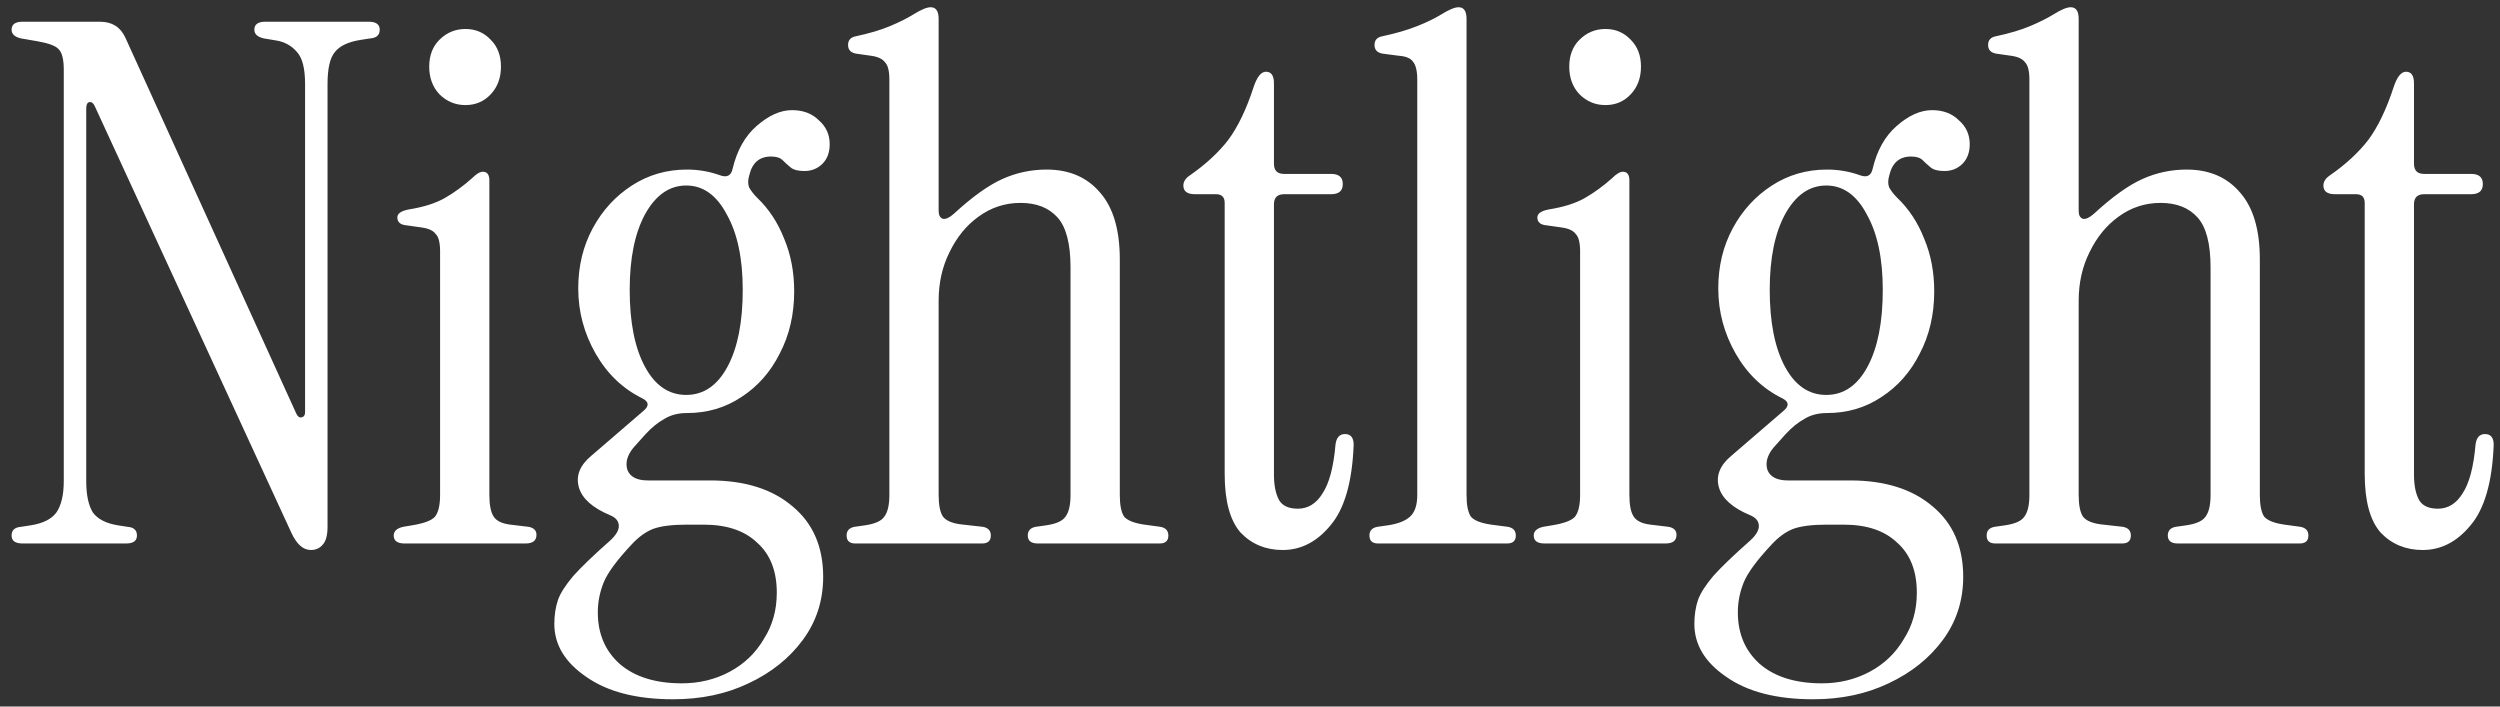 <svg width="138" height="39" viewBox="0 0 138 39" fill="none" xmlns="http://www.w3.org/2000/svg">
<rect x="0" y="0" width="138" height="39" fill="#333333" stroke="none"/>
<path d="M17.16 30.36C16.733 30.36 16.373 30.04 16.08 29.4L5.24 5.88C5.16 5.693 5.053 5.613 4.92 5.64C4.813 5.667 4.76 5.787 4.76 6V26.56C4.76 27.307 4.88 27.88 5.12 28.28C5.387 28.653 5.853 28.893 6.52 29L7.04 29.08C7.387 29.107 7.56 29.267 7.56 29.56C7.56 29.853 7.36 30 6.96 30H1.24C0.84 30 0.64 29.853 0.64 29.56C0.64 29.267 0.813 29.107 1.16 29.08L1.68 29C2.373 28.893 2.853 28.653 3.12 28.28C3.387 27.88 3.52 27.307 3.52 26.56V3.84C3.52 3.28 3.427 2.907 3.24 2.72C3.08 2.533 2.693 2.387 2.08 2.28L1.16 2.12C0.813 2.04 0.64 1.88 0.64 1.64C0.64 1.347 0.84 1.2 1.24 1.2H5.52C6.187 1.2 6.653 1.493 6.92 2.08L16.36 22.84C16.44 23 16.533 23.067 16.64 23.04C16.773 23.013 16.84 22.92 16.84 22.76V4.64C16.84 3.787 16.693 3.2 16.4 2.88C16.107 2.533 15.733 2.32 15.28 2.24L14.56 2.12C14.213 2.04 14.04 1.88 14.04 1.64C14.04 1.347 14.24 1.2 14.64 1.2H20.36C20.76 1.2 20.96 1.347 20.96 1.64C20.96 1.933 20.787 2.093 20.44 2.12L19.92 2.2C19.227 2.307 18.747 2.533 18.48 2.88C18.213 3.2 18.08 3.787 18.08 4.64V29.08C18.08 29.56 17.987 29.893 17.8 30.08C17.64 30.267 17.427 30.36 17.16 30.36ZM25.693 5.8C25.133 5.8 24.653 5.6 24.253 5.2C23.88 4.8 23.693 4.293 23.693 3.68C23.693 3.067 23.88 2.573 24.253 2.2C24.653 1.8 25.133 1.6 25.693 1.6C26.253 1.6 26.72 1.8 27.093 2.2C27.466 2.573 27.653 3.067 27.653 3.68C27.653 4.293 27.466 4.8 27.093 5.2C26.72 5.6 26.253 5.8 25.693 5.8ZM22.333 30C21.933 30 21.733 29.853 21.733 29.56C21.733 29.32 21.906 29.16 22.253 29.08L22.733 29C23.399 28.893 23.826 28.733 24.013 28.52C24.2 28.28 24.293 27.88 24.293 27.32V13.88C24.293 13.4 24.213 13.08 24.053 12.92C23.919 12.733 23.666 12.613 23.293 12.56L22.453 12.44C22.106 12.413 21.933 12.267 21.933 12C21.933 11.787 22.146 11.64 22.573 11.56C23.399 11.427 24.066 11.213 24.573 10.92C25.079 10.627 25.573 10.267 26.053 9.84C26.293 9.6 26.493 9.48 26.653 9.48C26.893 9.48 27.013 9.64 27.013 9.96V27.32C27.013 27.88 27.093 28.28 27.253 28.52C27.413 28.76 27.72 28.907 28.173 28.96L29.173 29.08C29.466 29.133 29.613 29.28 29.613 29.52C29.613 29.84 29.413 30 29.013 30H22.333ZM37.159 38.6C35.132 38.6 33.532 38.187 32.359 37.36C31.186 36.56 30.599 35.587 30.599 34.44C30.599 33.96 30.666 33.52 30.799 33.12C30.932 32.747 31.212 32.307 31.639 31.8C32.092 31.293 32.772 30.64 33.679 29.84C33.999 29.547 34.159 29.28 34.159 29.04C34.159 28.773 33.999 28.573 33.679 28.44C32.719 28.04 32.146 27.533 31.959 26.92C31.772 26.28 31.999 25.693 32.639 25.16L35.519 22.68C35.839 22.413 35.826 22.187 35.479 22C34.386 21.467 33.519 20.64 32.879 19.52C32.239 18.4 31.919 17.2 31.919 15.92C31.919 14.693 32.186 13.587 32.719 12.6C33.252 11.613 33.972 10.827 34.879 10.24C35.786 9.653 36.799 9.36 37.919 9.36C38.559 9.36 39.172 9.467 39.759 9.68C40.132 9.813 40.359 9.693 40.439 9.32C40.679 8.307 41.119 7.52 41.759 6.96C42.426 6.373 43.079 6.08 43.719 6.08C44.332 6.08 44.826 6.267 45.199 6.64C45.599 6.987 45.799 7.427 45.799 7.96C45.799 8.413 45.666 8.773 45.399 9.04C45.132 9.307 44.799 9.44 44.399 9.44C44.052 9.44 43.799 9.373 43.639 9.24C43.479 9.107 43.332 8.973 43.199 8.84C43.066 8.707 42.852 8.64 42.559 8.64C41.919 8.64 41.519 8.987 41.359 9.68C41.279 9.947 41.279 10.173 41.359 10.36C41.466 10.547 41.612 10.733 41.799 10.92C42.439 11.533 42.932 12.28 43.279 13.16C43.652 14.04 43.839 15.013 43.839 16.08C43.839 17.36 43.572 18.507 43.039 19.52C42.532 20.533 41.826 21.333 40.919 21.92C40.039 22.507 39.039 22.8 37.919 22.8C37.439 22.8 37.026 22.907 36.679 23.12C36.332 23.307 35.986 23.587 35.639 23.96L34.959 24.72C34.612 25.147 34.506 25.56 34.639 25.96C34.799 26.333 35.172 26.52 35.759 26.52H39.199C41.119 26.52 42.639 27 43.759 27.96C44.879 28.893 45.439 30.187 45.439 31.84C45.439 33.147 45.066 34.307 44.319 35.32C43.572 36.333 42.572 37.133 41.319 37.72C40.092 38.307 38.706 38.6 37.159 38.6ZM37.879 21.8C38.839 21.8 39.599 21.28 40.159 20.24C40.719 19.2 40.999 17.787 40.999 16C40.999 14.267 40.706 12.88 40.119 11.84C39.559 10.773 38.812 10.24 37.879 10.24C36.946 10.24 36.186 10.773 35.599 11.84C35.039 12.88 34.759 14.267 34.759 16C34.759 17.787 35.039 19.2 35.599 20.24C36.159 21.28 36.919 21.8 37.879 21.8ZM37.639 37.72C38.599 37.72 39.479 37.507 40.279 37.08C41.079 36.653 41.706 36.053 42.159 35.28C42.639 34.533 42.879 33.68 42.879 32.72C42.879 31.52 42.519 30.6 41.799 29.96C41.106 29.293 40.119 28.96 38.839 28.96H37.919C37.092 28.96 36.466 29.04 36.039 29.2C35.639 29.36 35.252 29.64 34.879 30.04C34.052 30.92 33.532 31.627 33.319 32.16C33.106 32.693 32.999 33.24 32.999 33.8C32.999 34.973 33.399 35.92 34.199 36.64C35.026 37.36 36.172 37.72 37.639 37.72ZM47.213 30C46.893 30 46.733 29.853 46.733 29.56C46.733 29.293 46.88 29.133 47.173 29.08L47.733 29C48.293 28.92 48.653 28.76 48.813 28.52C48.999 28.28 49.093 27.88 49.093 27.32V4.4C49.093 3.92 49.013 3.6 48.853 3.44C48.719 3.253 48.466 3.133 48.093 3.08L47.253 2.96C46.959 2.907 46.813 2.747 46.813 2.48C46.813 2.213 46.959 2.053 47.253 2C47.999 1.84 48.626 1.653 49.133 1.44C49.639 1.227 50.066 1.013 50.413 0.8C50.84 0.533 51.16 0.4 51.373 0.4C51.666 0.4 51.813 0.613 51.813 1.04V11.64C51.813 11.88 51.893 12.027 52.053 12.08C52.213 12.107 52.413 12.013 52.653 11.8C53.666 10.867 54.559 10.227 55.333 9.88C56.106 9.533 56.919 9.36 57.773 9.36C59.026 9.36 60.013 9.787 60.733 10.64C61.453 11.467 61.813 12.693 61.813 14.32V27.32C61.813 27.88 61.893 28.28 62.053 28.52C62.239 28.733 62.613 28.88 63.173 28.96L64.053 29.08C64.346 29.133 64.493 29.293 64.493 29.56C64.493 29.853 64.333 30 64.013 30H57.293C56.919 30 56.733 29.853 56.733 29.56C56.733 29.293 56.88 29.133 57.173 29.08L57.733 29C58.293 28.92 58.653 28.76 58.813 28.52C58.999 28.28 59.093 27.88 59.093 27.32V14.76C59.093 13.453 58.853 12.533 58.373 12C57.893 11.467 57.213 11.2 56.333 11.2C55.48 11.2 54.706 11.453 54.013 11.96C53.346 12.44 52.813 13.093 52.413 13.92C52.013 14.72 51.813 15.613 51.813 16.6V27.32C51.813 27.88 51.893 28.28 52.053 28.52C52.239 28.76 52.613 28.907 53.173 28.96L54.253 29.08C54.546 29.133 54.693 29.293 54.693 29.56C54.693 29.853 54.533 30 54.213 30H47.213ZM70.802 30.36C69.868 30.36 69.095 30.04 68.482 29.4C67.895 28.733 67.602 27.653 67.602 26.16V11.2C67.602 10.88 67.442 10.72 67.122 10.72H65.962C65.535 10.72 65.322 10.56 65.322 10.24C65.322 10.027 65.442 9.84 65.682 9.68C66.562 9.067 67.269 8.413 67.802 7.72C68.335 7 68.802 6.027 69.202 4.8C69.388 4.24 69.615 3.96 69.882 3.96C70.175 3.96 70.322 4.173 70.322 4.6V9.04C70.322 9.413 70.508 9.6 70.882 9.6H73.482C73.909 9.6 74.122 9.787 74.122 10.16C74.122 10.533 73.909 10.72 73.482 10.72H70.882C70.508 10.72 70.322 10.907 70.322 11.28V26.2C70.322 26.787 70.415 27.253 70.602 27.6C70.788 27.92 71.135 28.08 71.642 28.08C72.202 28.08 72.655 27.8 73.002 27.24C73.375 26.68 73.615 25.773 73.722 24.52C73.775 24.147 73.948 23.96 74.242 23.96C74.562 23.96 74.722 24.16 74.722 24.56C74.642 26.613 74.215 28.093 73.442 29C72.695 29.907 71.815 30.36 70.802 30.36ZM76.073 30C75.753 30 75.593 29.853 75.593 29.56C75.593 29.293 75.74 29.133 76.033 29.08L76.593 29C77.153 28.92 77.567 28.76 77.833 28.52C78.1 28.28 78.233 27.88 78.233 27.32V4.4C78.233 3.92 78.153 3.587 77.993 3.4C77.86 3.213 77.607 3.107 77.233 3.08L76.313 2.96C76.02 2.907 75.873 2.747 75.873 2.48C75.873 2.213 76.02 2.053 76.313 2C77.06 1.84 77.7 1.653 78.233 1.44C78.767 1.227 79.207 1.013 79.553 0.8C79.98 0.533 80.3 0.4 80.513 0.4C80.807 0.4 80.953 0.613 80.953 1.04V27.32C80.953 27.88 81.033 28.28 81.193 28.52C81.38 28.733 81.753 28.88 82.313 28.96L83.233 29.08C83.527 29.133 83.673 29.293 83.673 29.56C83.673 29.853 83.513 30 83.193 30H76.073ZM88.623 5.8C88.062 5.8 87.582 5.6 87.183 5.2C86.809 4.8 86.623 4.293 86.623 3.68C86.623 3.067 86.809 2.573 87.183 2.2C87.582 1.8 88.062 1.6 88.623 1.6C89.183 1.6 89.649 1.8 90.022 2.2C90.396 2.573 90.582 3.067 90.582 3.68C90.582 4.293 90.396 4.8 90.022 5.2C89.649 5.6 89.183 5.8 88.623 5.8ZM85.263 30C84.862 30 84.662 29.853 84.662 29.56C84.662 29.32 84.836 29.16 85.183 29.08L85.662 29C86.329 28.893 86.756 28.733 86.942 28.52C87.129 28.28 87.222 27.88 87.222 27.32V13.88C87.222 13.4 87.142 13.08 86.983 12.92C86.849 12.733 86.596 12.613 86.222 12.56L85.382 12.44C85.036 12.413 84.862 12.267 84.862 12C84.862 11.787 85.076 11.64 85.502 11.56C86.329 11.427 86.996 11.213 87.502 10.92C88.009 10.627 88.502 10.267 88.983 9.84C89.222 9.6 89.422 9.48 89.582 9.48C89.823 9.48 89.942 9.64 89.942 9.96V27.32C89.942 27.88 90.022 28.28 90.183 28.52C90.343 28.76 90.649 28.907 91.103 28.96L92.103 29.08C92.396 29.133 92.543 29.28 92.543 29.52C92.543 29.84 92.343 30 91.942 30H85.263ZM100.089 38.6C98.062 38.6 96.462 38.187 95.289 37.36C94.115 36.56 93.529 35.587 93.529 34.44C93.529 33.96 93.595 33.52 93.729 33.12C93.862 32.747 94.142 32.307 94.569 31.8C95.022 31.293 95.702 30.64 96.609 29.84C96.929 29.547 97.089 29.28 97.089 29.04C97.089 28.773 96.929 28.573 96.609 28.44C95.649 28.04 95.075 27.533 94.889 26.92C94.702 26.28 94.929 25.693 95.569 25.16L98.449 22.68C98.769 22.413 98.755 22.187 98.409 22C97.315 21.467 96.449 20.64 95.809 19.52C95.169 18.4 94.849 17.2 94.849 15.92C94.849 14.693 95.115 13.587 95.649 12.6C96.182 11.613 96.902 10.827 97.809 10.24C98.715 9.653 99.729 9.36 100.849 9.36C101.489 9.36 102.102 9.467 102.689 9.68C103.062 9.813 103.289 9.693 103.369 9.32C103.609 8.307 104.049 7.52 104.689 6.96C105.355 6.373 106.009 6.08 106.649 6.08C107.262 6.08 107.755 6.267 108.129 6.64C108.529 6.987 108.729 7.427 108.729 7.96C108.729 8.413 108.595 8.773 108.329 9.04C108.062 9.307 107.729 9.44 107.329 9.44C106.982 9.44 106.729 9.373 106.569 9.24C106.409 9.107 106.262 8.973 106.129 8.84C105.995 8.707 105.782 8.64 105.489 8.64C104.849 8.64 104.449 8.987 104.289 9.68C104.209 9.947 104.209 10.173 104.289 10.36C104.395 10.547 104.542 10.733 104.729 10.92C105.369 11.533 105.862 12.28 106.209 13.16C106.582 14.04 106.769 15.013 106.769 16.08C106.769 17.36 106.502 18.507 105.969 19.52C105.462 20.533 104.755 21.333 103.849 21.92C102.969 22.507 101.969 22.8 100.849 22.8C100.369 22.8 99.955 22.907 99.609 23.12C99.262 23.307 98.915 23.587 98.569 23.96L97.889 24.72C97.542 25.147 97.435 25.56 97.569 25.96C97.729 26.333 98.102 26.52 98.689 26.52H102.129C104.049 26.52 105.569 27 106.689 27.96C107.809 28.893 108.369 30.187 108.369 31.84C108.369 33.147 107.995 34.307 107.249 35.32C106.502 36.333 105.502 37.133 104.249 37.72C103.022 38.307 101.635 38.6 100.089 38.6ZM100.809 21.8C101.769 21.8 102.529 21.28 103.089 20.24C103.649 19.2 103.929 17.787 103.929 16C103.929 14.267 103.635 12.88 103.049 11.84C102.489 10.773 101.742 10.24 100.809 10.24C99.875 10.24 99.115 10.773 98.529 11.84C97.969 12.88 97.689 14.267 97.689 16C97.689 17.787 97.969 19.2 98.529 20.24C99.089 21.28 99.849 21.8 100.809 21.8ZM100.569 37.72C101.529 37.72 102.409 37.507 103.209 37.08C104.009 36.653 104.635 36.053 105.089 35.28C105.569 34.533 105.809 33.68 105.809 32.72C105.809 31.52 105.449 30.6 104.729 29.96C104.035 29.293 103.049 28.96 101.769 28.96H100.849C100.022 28.96 99.395 29.04 98.969 29.2C98.569 29.36 98.182 29.64 97.809 30.04C96.982 30.92 96.462 31.627 96.249 32.16C96.035 32.693 95.929 33.24 95.929 33.8C95.929 34.973 96.329 35.92 97.129 36.64C97.955 37.36 99.102 37.72 100.569 37.72ZM110.143 30C109.823 30 109.663 29.853 109.663 29.56C109.663 29.293 109.809 29.133 110.103 29.08L110.663 29C111.223 28.92 111.583 28.76 111.743 28.52C111.929 28.28 112.023 27.88 112.023 27.32V4.4C112.023 3.92 111.943 3.6 111.783 3.44C111.649 3.253 111.396 3.133 111.023 3.08L110.183 2.96C109.889 2.907 109.743 2.747 109.743 2.48C109.743 2.213 109.889 2.053 110.183 2C110.929 1.84 111.556 1.653 112.063 1.44C112.569 1.227 112.996 1.013 113.343 0.8C113.769 0.533 114.089 0.4 114.303 0.4C114.596 0.4 114.743 0.613 114.743 1.04V11.64C114.743 11.88 114.823 12.027 114.983 12.08C115.143 12.107 115.343 12.013 115.583 11.8C116.596 10.867 117.489 10.227 118.263 9.88C119.036 9.533 119.849 9.36 120.703 9.36C121.956 9.36 122.943 9.787 123.663 10.64C124.383 11.467 124.743 12.693 124.743 14.32V27.32C124.743 27.88 124.823 28.28 124.983 28.52C125.169 28.733 125.543 28.88 126.103 28.96L126.983 29.08C127.276 29.133 127.423 29.293 127.423 29.56C127.423 29.853 127.263 30 126.943 30H120.223C119.849 30 119.663 29.853 119.663 29.56C119.663 29.293 119.809 29.133 120.103 29.08L120.663 29C121.223 28.92 121.583 28.76 121.743 28.52C121.929 28.28 122.023 27.88 122.023 27.32V14.76C122.023 13.453 121.783 12.533 121.303 12C120.823 11.467 120.143 11.2 119.263 11.2C118.409 11.2 117.636 11.453 116.943 11.96C116.276 12.44 115.743 13.093 115.343 13.92C114.943 14.72 114.743 15.613 114.743 16.6V27.32C114.743 27.88 114.823 28.28 114.983 28.52C115.169 28.76 115.543 28.907 116.103 28.96L117.183 29.08C117.476 29.133 117.623 29.293 117.623 29.56C117.623 29.853 117.463 30 117.143 30H110.143ZM133.732 30.36C132.798 30.36 132.025 30.04 131.412 29.4C130.825 28.733 130.532 27.653 130.532 26.16V11.2C130.532 10.88 130.372 10.72 130.052 10.72H128.892C128.465 10.72 128.252 10.56 128.252 10.24C128.252 10.027 128.372 9.84 128.612 9.68C129.492 9.067 130.198 8.413 130.732 7.72C131.265 7 131.732 6.027 132.132 4.8C132.318 4.24 132.545 3.96 132.812 3.96C133.105 3.96 133.252 4.173 133.252 4.6V9.04C133.252 9.413 133.438 9.6 133.812 9.6H136.412C136.838 9.6 137.052 9.787 137.052 10.16C137.052 10.533 136.838 10.72 136.412 10.72H133.812C133.438 10.72 133.252 10.907 133.252 11.28V26.2C133.252 26.787 133.345 27.253 133.532 27.6C133.718 27.92 134.065 28.08 134.572 28.08C135.132 28.08 135.585 27.8 135.932 27.24C136.305 26.68 136.545 25.773 136.652 24.52C136.705 24.147 136.878 23.96 137.172 23.96C137.492 23.96 137.652 24.16 137.652 24.56C137.572 26.613 137.145 28.093 136.372 29C135.625 29.907 134.745 30.36 133.732 30.36Z" fill="white"/>
</svg>
